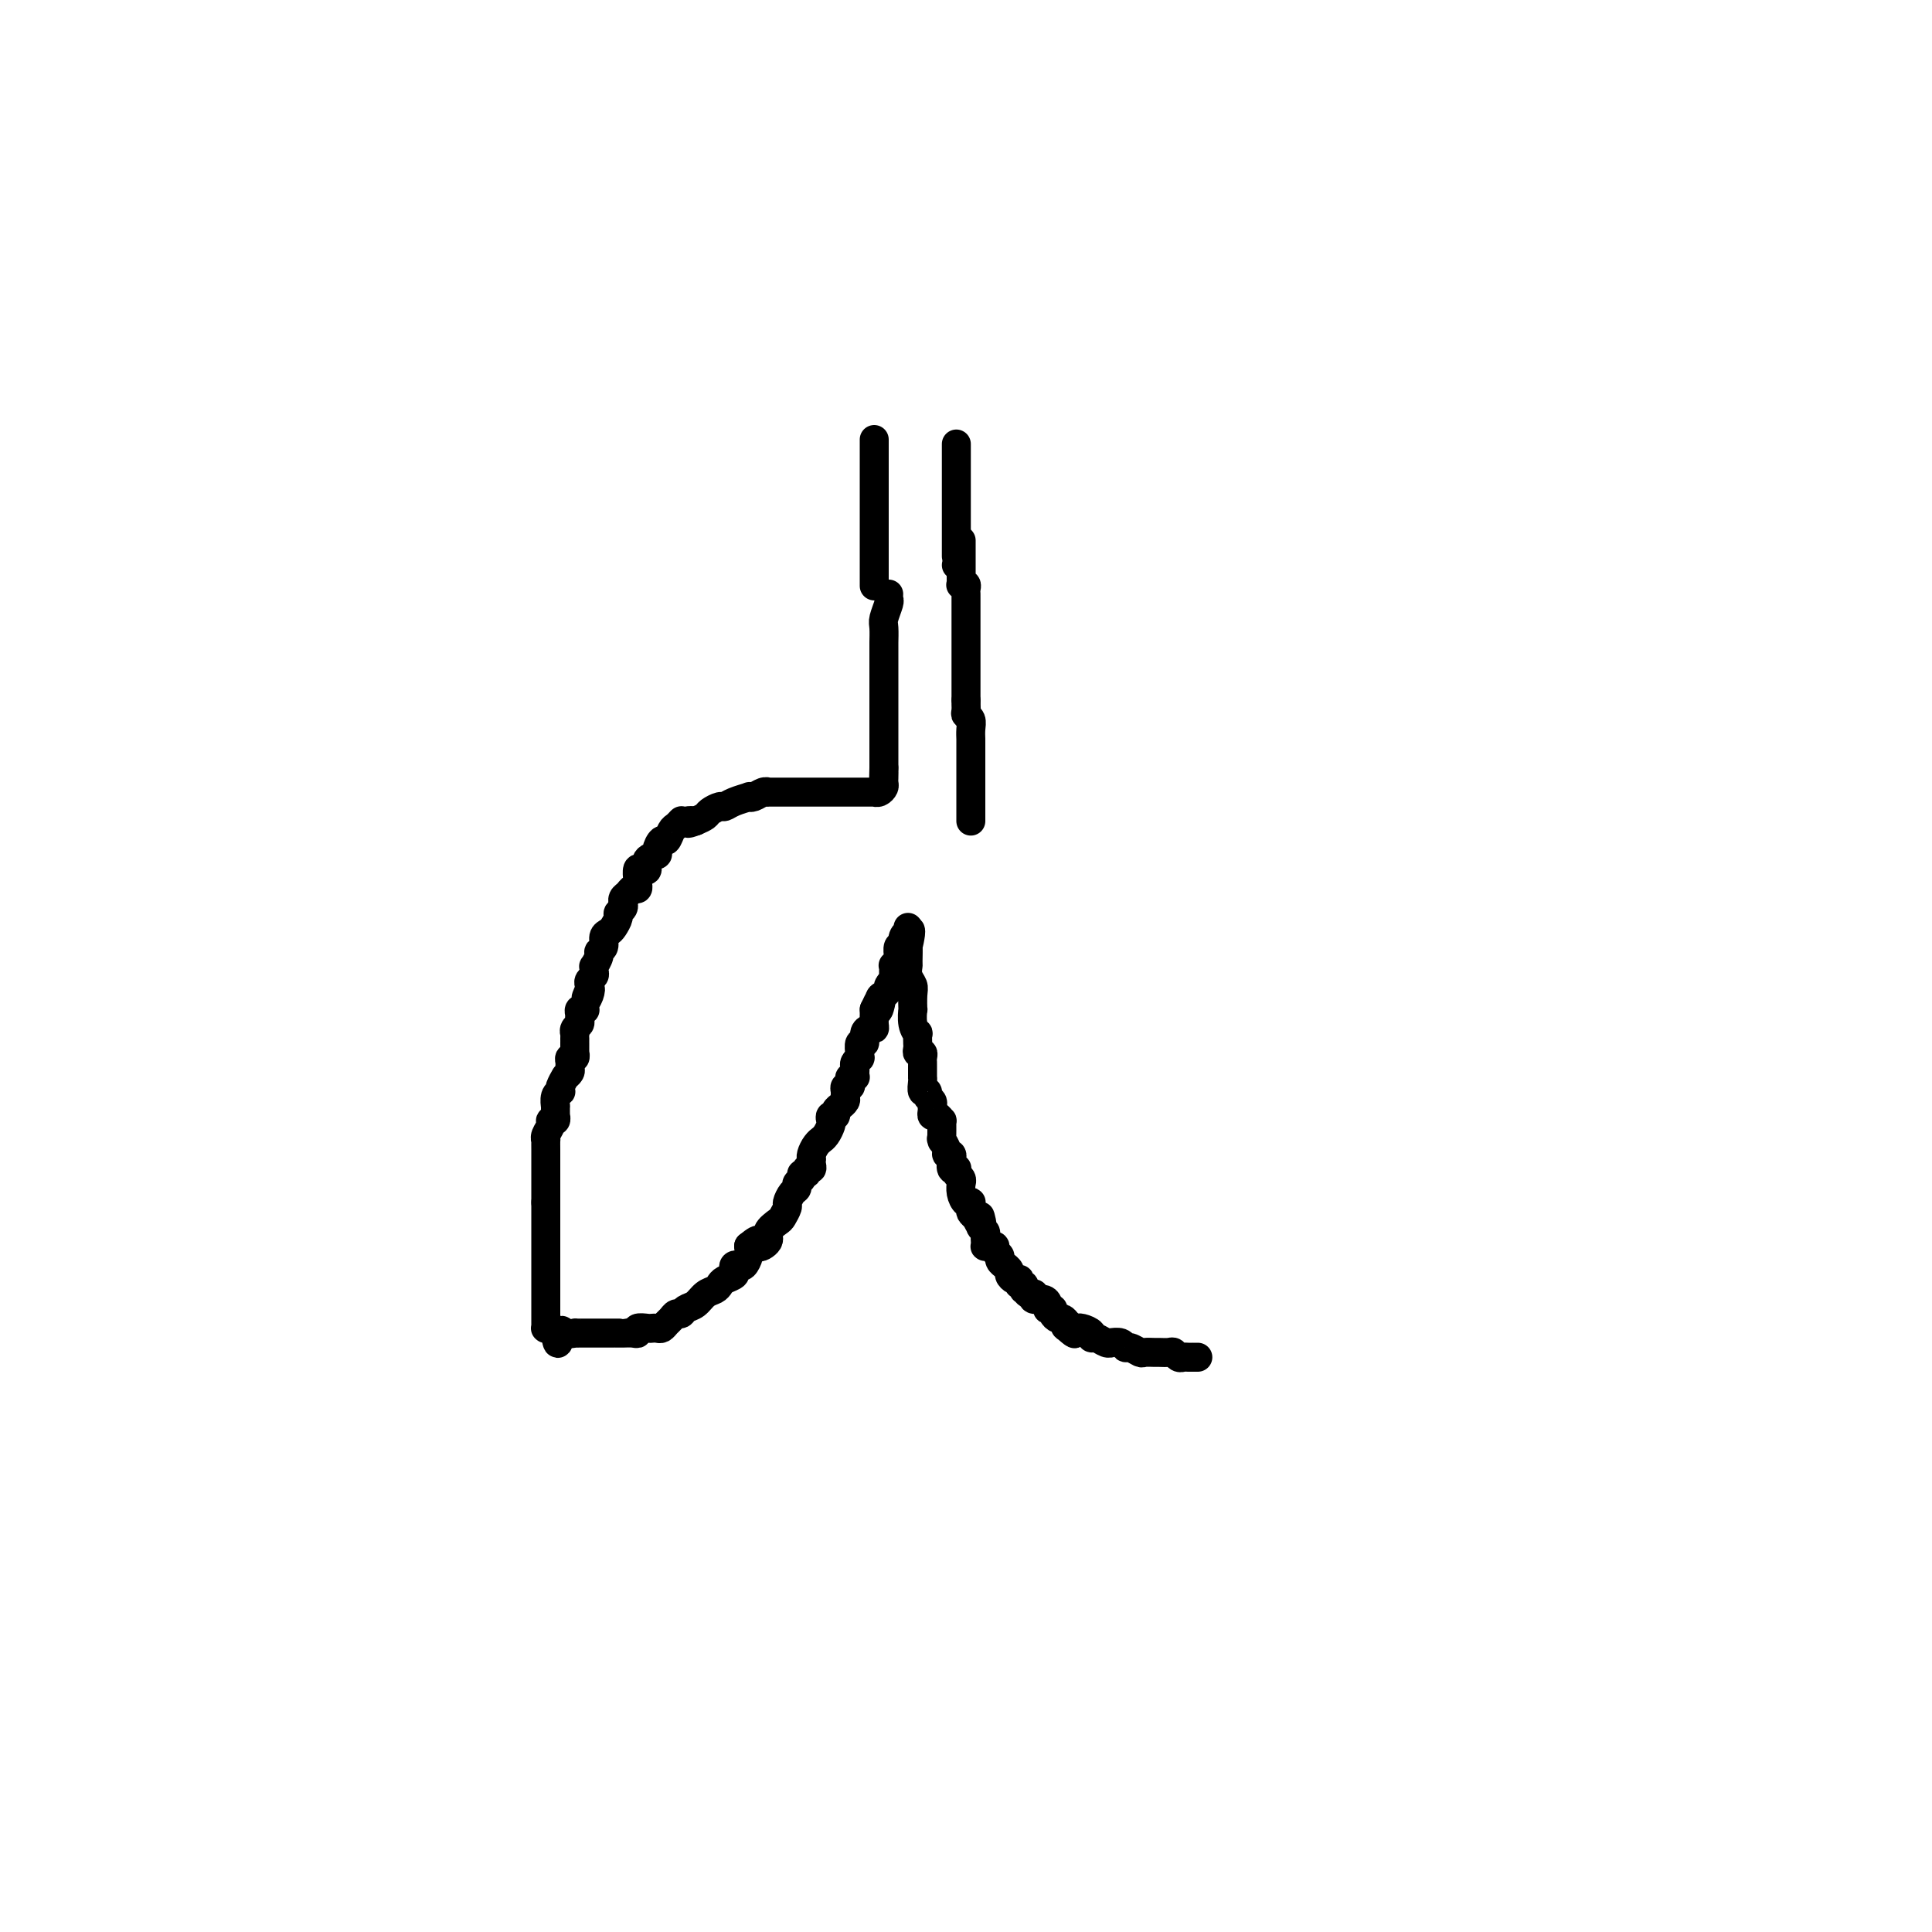 <svg viewBox='0 0 400 400' version='1.1' xmlns='http://www.w3.org/2000/svg' xmlns:xlink='http://www.w3.org/1999/xlink'><g fill='none' stroke='#000000' stroke-width='6' stroke-linecap='round' stroke-linejoin='round'><path d='M181,91c0.000,0.481 0.000,0.962 0,1c0.000,0.038 0.000,-0.367 0,0c0.000,0.367 0.000,1.505 0,2c-0.000,0.495 0.000,0.348 0,1c0.000,0.652 0.000,2.103 0,3c0.000,0.897 0.000,1.240 0,2c0.000,0.760 0.000,1.936 0,3c0.000,1.064 -0.000,2.016 0,3c0.000,0.984 0.000,2.002 0,3c0.000,0.998 -0.000,1.978 0,3c0.000,1.022 0.000,2.088 0,3c0.000,0.912 0.000,1.670 0,2c0.000,0.330 0.000,0.233 0,1c0.000,0.767 -0.000,2.399 0,3c0.000,0.601 0.000,0.172 0,0c0.000,-0.172 0.000,-0.086 0,0'/><path d='M198,92c0.000,-0.065 0.000,-0.130 0,0c0.000,0.130 0.000,0.454 0,1c0.000,0.546 0.000,1.315 0,2c0.000,0.685 0.000,1.286 0,2c0.000,0.714 0.000,1.542 0,2c0.000,0.458 0.000,0.547 0,1c0.000,0.453 0.000,1.271 0,2c0.000,0.729 0.000,1.370 0,2c0.000,0.630 0.000,1.251 0,2c0.000,0.749 0.000,1.628 0,2c0.000,0.372 0.000,0.237 0,1c-0.000,0.763 0.000,2.426 0,3c0.000,0.574 0.000,0.061 0,0c0.000,-0.061 -0.000,0.330 0,1c0.000,0.670 0.000,1.620 0,2c0.000,0.380 0.000,0.190 0,0'/><path d='M198,117c0.000,0.000 0.100,0.100 0.1,0.1'/><path d='M199,112c-0.000,-0.089 -0.000,-0.179 0,0c0.000,0.179 0.000,0.626 0,1c-0.000,0.374 -0.000,0.673 0,1c0.000,0.327 0.000,0.680 0,1c-0.000,0.320 -0.000,0.607 0,1c0.000,0.393 0.000,0.893 0,1c-0.000,0.107 -0.000,-0.179 0,0c0.000,0.179 0.000,0.822 0,1c-0.000,0.178 -0.001,-0.110 0,0c0.001,0.110 0.004,0.617 0,1c-0.004,0.383 -0.015,0.641 0,1c0.015,0.359 0.057,0.817 0,1c-0.057,0.183 -0.211,0.090 0,0c0.211,-0.090 0.789,-0.179 1,0c0.211,0.179 0.057,0.625 0,1c-0.057,0.375 -0.015,0.678 0,1c0.015,0.322 0.004,0.664 0,1c-0.004,0.336 -0.001,0.667 0,1c0.001,0.333 0.000,0.667 0,1c-0.000,0.333 -0.000,0.665 0,1c0.000,0.335 0.000,0.671 0,1c-0.000,0.329 -0.000,0.649 0,1c0.000,0.351 0.000,0.731 0,1c-0.000,0.269 -0.000,0.425 0,1c0.000,0.575 0.000,1.569 0,2c-0.000,0.431 -0.000,0.301 0,1c0.000,0.699 0.000,2.229 0,3c-0.000,0.771 -0.000,0.784 0,1c0.000,0.216 0.000,0.636 0,1c-0.000,0.364 -0.000,0.671 0,1c0.000,0.329 0.000,0.681 0,1c-0.000,0.319 -0.000,0.607 0,1c0.000,0.393 0.000,0.893 0,1c-0.000,0.107 -0.000,-0.177 0,0c0.000,0.177 0.000,0.817 0,1c-0.000,0.183 -0.000,-0.091 0,0c0.000,0.091 0.000,0.545 0,1'/><path d='M200,145c0.150,5.285 0.026,1.996 0,1c-0.026,-0.996 0.046,0.301 0,1c-0.046,0.699 -0.208,0.802 0,1c0.208,0.198 0.788,0.493 1,1c0.212,0.507 0.057,1.228 0,2c-0.057,0.772 -0.015,1.597 0,2c0.015,0.403 0.004,0.386 0,1c-0.004,0.614 -0.001,1.859 0,3c0.001,1.141 0.000,2.179 0,3c-0.000,0.821 -0.000,1.425 0,2c0.000,0.575 0.000,1.121 0,2c-0.000,0.879 -0.000,2.092 0,3c0.000,0.908 0.000,1.511 0,2c-0.000,0.489 -0.000,0.862 0,1c0.000,0.138 0.000,0.039 0,0c-0.000,-0.039 -0.000,-0.020 0,0'/><path d='M184,123c-0.030,0.391 -0.061,0.781 0,1c0.061,0.219 0.212,0.266 0,1c-0.212,0.734 -0.789,2.155 -1,3c-0.211,0.845 -0.057,1.115 0,2c0.057,0.885 0.015,2.385 0,3c-0.015,0.615 -0.004,0.346 0,1c0.004,0.654 0.001,2.230 0,3c-0.001,0.770 -0.000,0.732 0,1c0.000,0.268 0.000,0.842 0,1c-0.000,0.158 -0.000,-0.098 0,0c0.000,0.098 0.000,0.552 0,1c-0.000,0.448 -0.000,0.889 0,1c0.000,0.111 0.000,-0.110 0,0c-0.000,0.110 -0.000,0.551 0,1c0.000,0.449 0.000,0.907 0,1c-0.000,0.093 -0.000,-0.179 0,0c0.000,0.179 0.000,0.808 0,1c-0.000,0.192 -0.000,-0.055 0,0c0.000,0.055 0.000,0.410 0,1c-0.000,0.590 -0.000,1.415 0,2c0.000,0.585 0.000,0.930 0,1c-0.000,0.070 -0.000,-0.135 0,0c0.000,0.135 0.000,0.609 0,1c-0.000,0.391 -0.000,0.700 0,1c0.000,0.300 0.000,0.591 0,1c-0.000,0.409 0.000,0.936 0,1c0.000,0.064 0.000,-0.334 0,0c0.000,0.334 0.000,1.399 0,2c0.000,0.601 0.000,0.738 0,1c0.000,0.262 0.000,0.647 0,1c0.000,0.353 0.000,0.672 0,1c0.000,0.328 0.000,0.665 0,1c0.000,0.335 0.000,0.667 0,1'/><path d='M183,159c-0.154,5.732 -0.041,2.060 0,1c0.041,-1.060 0.008,0.490 0,1c-0.008,0.510 0.008,-0.021 0,0c-0.008,0.021 -0.040,0.594 0,1c0.040,0.406 0.151,0.645 0,1c-0.151,0.355 -0.565,0.827 -1,1c-0.435,0.173 -0.891,0.046 -1,0c-0.109,-0.046 0.129,-0.012 0,0c-0.129,0.012 -0.626,0.003 -1,0c-0.374,-0.003 -0.625,-0.001 -1,0c-0.375,0.001 -0.873,0.000 -1,0c-0.127,-0.000 0.117,-0.000 0,0c-0.117,0.000 -0.596,0.000 -1,0c-0.404,-0.000 -0.735,-0.000 -1,0c-0.265,0.000 -0.465,0.000 -1,0c-0.535,-0.000 -1.404,-0.000 -2,0c-0.596,0.000 -0.921,0.000 -1,0c-0.079,-0.000 0.086,-0.000 0,0c-0.086,0.000 -0.422,0.000 -1,0c-0.578,-0.000 -1.398,-0.000 -2,0c-0.602,0.000 -0.988,0.000 -1,0c-0.012,-0.000 0.348,-0.000 0,0c-0.348,0.000 -1.404,0.000 -2,0c-0.596,-0.000 -0.734,-0.000 -1,0c-0.266,0.000 -0.662,0.000 -1,0c-0.338,-0.000 -0.620,-0.000 -1,0c-0.380,0.000 -0.858,0.000 -1,0c-0.142,-0.000 0.051,-0.001 0,0c-0.051,0.001 -0.346,0.004 -1,0c-0.654,-0.004 -1.668,-0.015 -2,0c-0.332,0.015 0.019,0.056 0,0c-0.019,-0.056 -0.407,-0.208 -1,0c-0.593,0.208 -1.392,0.778 -2,1c-0.608,0.222 -1.026,0.097 -1,0c0.026,-0.097 0.498,-0.167 0,0c-0.498,0.167 -1.964,0.569 -3,1c-1.036,0.431 -1.642,0.889 -2,1c-0.358,0.111 -0.467,-0.125 -1,0c-0.533,0.125 -1.490,0.611 -2,1c-0.510,0.389 -0.574,0.683 -1,1c-0.426,0.317 -1.213,0.659 -2,1'/><path d='M144,170c-2.502,0.928 -1.258,0.248 -1,0c0.258,-0.248 -0.470,-0.063 -1,0c-0.530,0.063 -0.863,0.004 -1,0c-0.137,-0.004 -0.078,0.045 0,0c0.078,-0.045 0.176,-0.186 0,0c-0.176,0.186 -0.626,0.697 -1,1c-0.374,0.303 -0.673,0.396 -1,1c-0.327,0.604 -0.684,1.719 -1,2c-0.316,0.281 -0.592,-0.271 -1,0c-0.408,0.271 -0.949,1.365 -1,2c-0.051,0.635 0.389,0.809 0,1c-0.389,0.191 -1.607,0.397 -2,1c-0.393,0.603 0.038,1.601 0,2c-0.038,0.399 -0.546,0.198 -1,0c-0.454,-0.198 -0.854,-0.394 -1,0c-0.146,0.394 -0.038,1.377 0,2c0.038,0.623 0.007,0.884 0,1c-0.007,0.116 0.009,0.087 0,0c-0.009,-0.087 -0.045,-0.231 0,0c0.045,0.231 0.170,0.836 0,1c-0.170,0.164 -0.634,-0.115 -1,0c-0.366,0.115 -0.633,0.622 -1,1c-0.367,0.378 -0.834,0.626 -1,1c-0.166,0.374 -0.029,0.873 0,1c0.029,0.127 -0.048,-0.117 0,0c0.048,0.117 0.220,0.595 0,1c-0.220,0.405 -0.834,0.737 -1,1c-0.166,0.263 0.114,0.455 0,1c-0.114,0.545 -0.623,1.442 -1,2c-0.377,0.558 -0.622,0.778 -1,1c-0.378,0.222 -0.890,0.445 -1,1c-0.110,0.555 0.181,1.440 0,2c-0.181,0.560 -0.833,0.794 -1,1c-0.167,0.206 0.152,0.384 0,1c-0.152,0.616 -0.777,1.671 -1,2c-0.223,0.329 -0.046,-0.066 0,0c0.046,0.066 -0.040,0.595 0,1c0.040,0.405 0.207,0.686 0,1c-0.207,0.314 -0.786,0.662 -1,1c-0.214,0.338 -0.061,0.668 0,1c0.061,0.332 0.031,0.666 0,1'/><path d='M122,205c-1.254,3.062 -0.387,0.715 0,0c0.387,-0.715 0.296,0.200 0,1c-0.296,0.800 -0.797,1.485 -1,2c-0.203,0.515 -0.107,0.859 0,1c0.107,0.141 0.226,0.079 0,0c-0.226,-0.079 -0.796,-0.176 -1,0c-0.204,0.176 -0.040,0.626 0,1c0.040,0.374 -0.042,0.674 0,1c0.042,0.326 0.207,0.678 0,1c-0.207,0.322 -0.788,0.612 -1,1c-0.212,0.388 -0.057,0.872 0,1c0.057,0.128 0.015,-0.102 0,0c-0.015,0.102 -0.004,0.534 0,1c0.004,0.466 0.002,0.966 0,1c-0.002,0.034 -0.004,-0.398 0,0c0.004,0.398 0.015,1.626 0,2c-0.015,0.374 -0.057,-0.107 0,0c0.057,0.107 0.212,0.802 0,1c-0.212,0.198 -0.793,-0.101 -1,0c-0.207,0.101 -0.042,0.602 0,1c0.042,0.398 -0.040,0.693 0,1c0.040,0.307 0.203,0.625 0,1c-0.203,0.375 -0.773,0.808 -1,1c-0.227,0.192 -0.112,0.142 0,0c0.112,-0.142 0.223,-0.376 0,0c-0.223,0.376 -0.778,1.363 -1,2c-0.222,0.637 -0.112,0.925 0,1c0.112,0.075 0.226,-0.063 0,0c-0.226,0.063 -0.793,0.327 -1,1c-0.207,0.673 -0.054,1.753 0,2c0.054,0.247 0.011,-0.341 0,0c-0.011,0.341 0.012,1.610 0,2c-0.012,0.390 -0.060,-0.099 0,0c0.060,0.099 0.226,0.787 0,1c-0.226,0.213 -0.845,-0.050 -1,0c-0.155,0.050 0.155,0.413 0,1c-0.155,0.587 -0.773,1.400 -1,2c-0.227,0.600 -0.061,0.988 0,1c0.061,0.012 0.016,-0.351 0,0c-0.016,0.351 -0.004,1.417 0,2c0.004,0.583 0.001,0.682 0,1c-0.001,0.318 -0.000,0.855 0,1c0.000,0.145 0.000,-0.102 0,0c-0.000,0.102 -0.000,0.552 0,1c0.000,0.448 0.000,0.894 0,1c-0.000,0.106 -0.000,-0.129 0,0c0.000,0.129 0.000,0.622 0,1c-0.000,0.378 -0.000,0.640 0,1c0.000,0.360 0.000,0.817 0,1c-0.000,0.183 -0.000,0.093 0,0c0.000,-0.093 0.000,-0.190 0,0c-0.000,0.190 -0.000,0.667 0,1c0.000,0.333 0.000,0.524 0,1c-0.000,0.476 -0.000,1.238 0,2'/><path d='M113,249c0.000,2.118 -0.000,0.413 0,0c0.000,-0.413 0.000,0.467 0,1c0.000,0.533 0.000,0.721 0,1c0.000,0.279 0.000,0.651 0,1c0.000,0.349 0.000,0.676 0,1c0.000,0.324 0.000,0.647 0,1c0.000,0.353 0.000,0.736 0,1c0.000,0.264 -0.000,0.407 0,1c0.000,0.593 0.000,1.635 0,2c-0.000,0.365 -0.000,0.052 0,0c0.000,-0.052 0.000,0.157 0,1c-0.000,0.843 -0.000,2.321 0,3c0.000,0.679 0.000,0.559 0,1c-0.000,0.441 -0.000,1.443 0,2c0.000,0.557 0.000,0.670 0,1c-0.000,0.330 -0.000,0.876 0,1c0.000,0.124 0.000,-0.174 0,0c-0.000,0.174 -0.000,0.821 0,1c0.000,0.179 0.000,-0.109 0,0c-0.000,0.109 -0.000,0.617 0,1c0.000,0.383 0.000,0.641 0,1c-0.000,0.359 -0.000,0.817 0,1c0.000,0.183 0.000,0.090 0,0c-0.000,-0.090 -0.000,-0.178 0,0c0.000,0.178 0.000,0.622 0,1c-0.000,0.378 -0.001,0.690 0,1c0.001,0.310 0.003,0.618 0,1c-0.003,0.382 -0.012,0.837 0,1c0.012,0.163 0.044,0.033 0,0c-0.044,-0.033 -0.166,0.029 0,0c0.166,-0.029 0.619,-0.151 1,0c0.381,0.151 0.691,0.576 1,1'/><path d='M115,276c0.509,4.177 0.780,1.119 1,0c0.220,-1.119 0.388,-0.300 1,0c0.612,0.300 1.669,0.080 2,0c0.331,-0.080 -0.065,-0.022 0,0c0.065,0.022 0.592,0.006 1,0c0.408,-0.006 0.697,-0.002 1,0c0.303,0.002 0.620,0.000 1,0c0.380,-0.000 0.823,-0.000 1,0c0.177,0.000 0.088,0.000 0,0c-0.088,-0.000 -0.173,-0.000 0,0c0.173,0.000 0.606,-0.000 1,0c0.394,0.000 0.749,0.000 1,0c0.251,-0.000 0.399,-0.000 1,0c0.601,0.000 1.654,0.001 2,0c0.346,-0.001 -0.014,-0.004 0,0c0.014,0.004 0.403,0.015 1,0c0.597,-0.015 1.403,-0.057 2,0c0.597,0.057 0.986,0.211 1,0c0.014,-0.211 -0.347,-0.788 0,-1c0.347,-0.212 1.402,-0.060 2,0c0.598,0.060 0.737,0.027 1,0c0.263,-0.027 0.648,-0.050 1,0c0.352,0.050 0.672,0.172 1,0c0.328,-0.172 0.664,-0.638 1,-1c0.336,-0.362 0.670,-0.621 1,-1c0.330,-0.379 0.654,-0.879 1,-1c0.346,-0.121 0.712,0.136 1,0c0.288,-0.136 0.497,-0.666 1,-1c0.503,-0.334 1.299,-0.471 2,-1c0.701,-0.529 1.306,-1.451 2,-2c0.694,-0.549 1.479,-0.724 2,-1c0.521,-0.276 0.780,-0.652 1,-1c0.220,-0.348 0.402,-0.668 1,-1c0.598,-0.332 1.613,-0.676 2,-1c0.387,-0.324 0.146,-0.629 0,-1c-0.146,-0.371 -0.197,-0.809 0,-1c0.197,-0.191 0.640,-0.134 1,0c0.360,0.134 0.635,0.344 1,0c0.365,-0.344 0.818,-1.241 1,-2c0.182,-0.759 0.091,-1.379 0,-2'/><path d='M155,258c3.108,-2.594 1.879,-0.578 2,0c0.121,0.578 1.591,-0.283 2,-1c0.409,-0.717 -0.245,-1.290 0,-2c0.245,-0.710 1.389,-1.556 2,-2c0.611,-0.444 0.690,-0.486 1,-1c0.310,-0.514 0.853,-1.500 1,-2c0.147,-0.500 -0.100,-0.515 0,-1c0.100,-0.485 0.548,-1.440 1,-2c0.452,-0.560 0.910,-0.723 1,-1c0.090,-0.277 -0.187,-0.667 0,-1c0.187,-0.333 0.839,-0.610 1,-1c0.161,-0.390 -0.167,-0.892 0,-1c0.167,-0.108 0.829,0.177 1,0c0.171,-0.177 -0.150,-0.817 0,-1c0.150,-0.183 0.772,0.093 1,0c0.228,-0.093 0.064,-0.553 0,-1c-0.064,-0.447 -0.027,-0.880 0,-1c0.027,-0.120 0.045,0.074 0,0c-0.045,-0.074 -0.153,-0.414 0,-1c0.153,-0.586 0.566,-1.418 1,-2c0.434,-0.582 0.887,-0.915 1,-1c0.113,-0.085 -0.114,0.078 0,0c0.114,-0.078 0.571,-0.399 1,-1c0.429,-0.601 0.832,-1.484 1,-2c0.168,-0.516 0.102,-0.664 0,-1c-0.102,-0.336 -0.238,-0.860 0,-1c0.238,-0.140 0.852,0.103 1,0c0.148,-0.103 -0.171,-0.552 0,-1c0.171,-0.448 0.831,-0.893 1,-1c0.169,-0.107 -0.152,0.125 0,0c0.152,-0.125 0.776,-0.607 1,-1c0.224,-0.393 0.046,-0.696 0,-1c-0.046,-0.304 0.039,-0.607 0,-1c-0.039,-0.393 -0.203,-0.876 0,-1c0.203,-0.124 0.772,0.110 1,0c0.228,-0.110 0.114,-0.565 0,-1c-0.114,-0.435 -0.227,-0.852 0,-1c0.227,-0.148 0.793,-0.029 1,0c0.207,0.029 0.054,-0.033 0,0c-0.054,0.033 -0.011,0.163 0,0c0.011,-0.163 -0.011,-0.617 0,-1c0.011,-0.383 0.055,-0.695 0,-1c-0.055,-0.305 -0.211,-0.601 0,-1c0.211,-0.399 0.787,-0.899 1,-1c0.213,-0.101 0.061,0.199 0,0c-0.061,-0.199 -0.031,-0.897 0,-1c0.031,-0.103 0.064,0.389 0,0c-0.064,-0.389 -0.224,-1.659 0,-2c0.224,-0.341 0.830,0.246 1,0c0.170,-0.246 -0.098,-1.326 0,-2c0.098,-0.674 0.562,-0.941 1,-1c0.438,-0.059 0.849,0.089 1,0c0.151,-0.089 0.040,-0.416 0,-1c-0.040,-0.584 -0.011,-1.427 0,-2c0.011,-0.573 0.003,-0.878 0,-1c-0.003,-0.122 -0.002,-0.061 0,0'/><path d='M181,209c2.250,-4.995 1.374,-0.984 1,0c-0.374,0.984 -0.245,-1.060 0,-2c0.245,-0.940 0.605,-0.778 1,-1c0.395,-0.222 0.824,-0.829 1,-1c0.176,-0.171 0.100,0.095 0,0c-0.100,-0.095 -0.223,-0.550 0,-1c0.223,-0.450 0.792,-0.895 1,-1c0.208,-0.105 0.055,0.129 0,0c-0.055,-0.129 -0.011,-0.622 0,-1c0.011,-0.378 -0.011,-0.640 0,-1c0.011,-0.360 0.056,-0.816 0,-1c-0.056,-0.184 -0.212,-0.095 0,0c0.212,0.095 0.793,0.197 1,0c0.207,-0.197 0.042,-0.692 0,-1c-0.042,-0.308 0.040,-0.429 0,-1c-0.040,-0.571 -0.203,-1.593 0,-2c0.203,-0.407 0.772,-0.199 1,0c0.228,0.199 0.114,0.390 0,0c-0.114,-0.390 -0.227,-1.359 0,-2c0.227,-0.641 0.793,-0.954 1,-1c0.207,-0.046 0.056,0.173 0,0c-0.056,-0.173 -0.015,-0.739 0,-1c0.015,-0.261 0.004,-0.217 0,0c-0.004,0.217 -0.002,0.609 0,1'/><path d='M188,193c1.083,-1.749 0.289,1.877 0,3c-0.289,1.123 -0.074,-0.257 0,0c0.074,0.257 0.006,2.150 0,3c-0.006,0.850 0.051,0.656 0,1c-0.051,0.344 -0.210,1.224 0,2c0.210,0.776 0.787,1.446 1,2c0.213,0.554 0.061,0.990 0,2c-0.061,1.010 -0.030,2.594 0,3c0.030,0.406 0.061,-0.367 0,0c-0.061,0.367 -0.212,1.873 0,3c0.212,1.127 0.789,1.874 1,2c0.211,0.126 0.055,-0.369 0,0c-0.055,0.369 -0.011,1.601 0,2c0.011,0.399 -0.011,-0.034 0,0c0.011,0.034 0.056,0.534 0,1c-0.056,0.466 -0.211,0.897 0,1c0.211,0.103 0.789,-0.122 1,0c0.211,0.122 0.057,0.593 0,1c-0.057,0.407 -0.015,0.752 0,1c0.015,0.248 0.003,0.400 0,1c-0.003,0.600 0.003,1.648 0,2c-0.003,0.352 -0.016,0.006 0,0c0.016,-0.006 0.061,0.327 0,1c-0.061,0.673 -0.226,1.687 0,2c0.226,0.313 0.845,-0.075 1,0c0.155,0.075 -0.154,0.611 0,1c0.154,0.389 0.773,0.630 1,1c0.227,0.370 0.064,0.869 0,1c-0.064,0.131 -0.027,-0.104 0,0c0.027,0.104 0.046,0.549 0,1c-0.046,0.451 -0.156,0.909 0,1c0.156,0.091 0.578,-0.184 1,0c0.422,0.184 0.845,0.827 1,1c0.155,0.173 0.042,-0.125 0,0c-0.042,0.125 -0.012,0.673 0,1c0.012,0.327 0.007,0.434 0,1c-0.007,0.566 -0.017,1.592 0,2c0.017,0.408 0.061,0.199 0,0c-0.061,-0.199 -0.227,-0.389 0,0c0.227,0.389 0.846,1.356 1,2c0.154,0.644 -0.156,0.965 0,1c0.156,0.035 0.777,-0.215 1,0c0.223,0.215 0.046,0.894 0,1c-0.046,0.106 0.039,-0.361 0,0c-0.039,0.361 -0.203,1.549 0,2c0.203,0.451 0.772,0.163 1,0c0.228,-0.163 0.114,-0.201 0,0c-0.114,0.201 -0.226,0.641 0,1c0.226,0.359 0.792,0.638 1,1c0.208,0.362 0.059,0.808 0,1c-0.059,0.192 -0.026,0.128 0,0c0.026,-0.128 0.045,-0.322 0,0c-0.045,0.322 -0.156,1.161 0,2c0.156,0.839 0.577,1.678 1,2c0.423,0.322 0.848,0.128 1,0c0.152,-0.128 0.030,-0.189 0,0c-0.030,0.189 0.030,0.628 0,1c-0.030,0.372 -0.152,0.678 0,1c0.152,0.322 0.576,0.661 1,1'/><path d='M202,252c1.929,3.958 1.253,0.853 1,0c-0.253,-0.853 -0.082,0.545 0,1c0.082,0.455 0.074,-0.033 0,0c-0.074,0.033 -0.216,0.587 0,1c0.216,0.413 0.789,0.685 1,1c0.211,0.315 0.059,0.673 0,1c-0.059,0.327 -0.026,0.623 0,1c0.026,0.377 0.044,0.836 0,1c-0.044,0.164 -0.151,0.033 0,0c0.151,-0.033 0.561,0.032 1,0c0.439,-0.032 0.906,-0.163 1,0c0.094,0.163 -0.185,0.618 0,1c0.185,0.382 0.834,0.691 1,1c0.166,0.309 -0.153,0.618 0,1c0.153,0.382 0.777,0.837 1,1c0.223,0.163 0.045,0.032 0,0c-0.045,-0.032 0.043,0.034 0,0c-0.043,-0.034 -0.218,-0.166 0,0c0.218,0.166 0.829,0.632 1,1c0.171,0.368 -0.099,0.639 0,1c0.099,0.361 0.566,0.814 1,1c0.434,0.186 0.834,0.107 1,0c0.166,-0.107 0.096,-0.240 0,0c-0.096,0.240 -0.219,0.853 0,1c0.219,0.147 0.780,-0.170 1,0c0.220,0.170 0.098,0.829 0,1c-0.098,0.171 -0.172,-0.146 0,0c0.172,0.146 0.588,0.756 1,1c0.412,0.244 0.818,0.121 1,0c0.182,-0.121 0.140,-0.239 0,0c-0.140,0.239 -0.378,0.835 0,1c0.378,0.165 1.373,-0.100 2,0c0.627,0.100 0.885,0.565 1,1c0.115,0.435 0.086,0.838 0,1c-0.086,0.162 -0.230,0.081 0,0c0.230,-0.081 0.835,-0.163 1,0c0.165,0.163 -0.110,0.569 0,1c0.110,0.431 0.607,0.885 1,1c0.393,0.115 0.684,-0.110 1,0c0.316,0.110 0.658,0.555 1,1'/><path d='M221,274c2.951,3.630 0.829,1.705 0,1c-0.829,-0.705 -0.364,-0.190 0,0c0.364,0.190 0.627,0.053 1,0c0.373,-0.053 0.856,-0.024 1,0c0.144,0.024 -0.050,0.044 0,0c0.050,-0.044 0.346,-0.152 1,0c0.654,0.152 1.668,0.562 2,1c0.332,0.438 -0.018,0.902 0,1c0.018,0.098 0.404,-0.171 1,0c0.596,0.171 1.403,0.782 2,1c0.597,0.218 0.985,0.043 1,0c0.015,-0.043 -0.343,0.045 0,0c0.343,-0.045 1.386,-0.222 2,0c0.614,0.222 0.798,0.844 1,1c0.202,0.156 0.420,-0.154 1,0c0.580,0.154 1.521,0.774 2,1c0.479,0.226 0.495,0.060 1,0c0.505,-0.060 1.497,-0.012 2,0c0.503,0.012 0.516,-0.011 1,0c0.484,0.011 1.439,0.055 2,0c0.561,-0.055 0.729,-0.211 1,0c0.271,0.211 0.646,0.789 1,1c0.354,0.211 0.687,0.057 1,0c0.313,-0.057 0.606,-0.015 1,0c0.394,0.015 0.889,0.004 1,0c0.111,-0.004 -0.162,-0.001 0,0c0.162,0.001 0.761,0.000 1,0c0.239,-0.000 0.120,-0.000 0,0'/></g>
</svg>